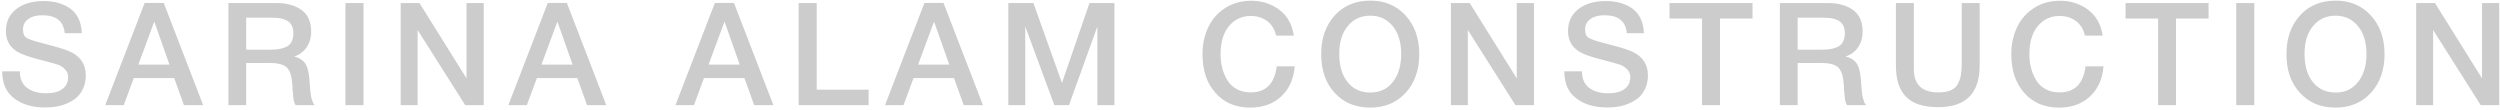 <svg width="1046" height="46" viewBox="0 0 1046 46" fill="none" xmlns="http://www.w3.org/2000/svg">
<path d="M34.22 13.88H27.08C26.6 8.9 23.54 6.38 17.78 6.38C15.2 6.38 13.22 6.92 11.78 8C10.34 9.08 9.62 10.52 9.62 12.32C9.62 14.06 10.1 15.26 11.18 15.86C12.26 16.52 14.6 17.3 18.26 18.2C19.22 18.5 19.94 18.68 20.48 18.8C25.22 20 28.46 21.08 30.2 22.04C33.98 24.08 35.9 27.26 35.9 31.58C35.9 33.5 35.54 35.18 34.94 36.68C34.28 38.24 33.44 39.5 32.36 40.52C31.28 41.54 29.96 42.38 28.52 43.04C27.02 43.76 25.46 44.24 23.9 44.54C22.28 44.84 20.6 44.96 18.92 44.96C13.52 44.96 9.2 43.7 5.9 41.12C2.54 38.6 0.92 34.82 0.92 29.84H8.3C8.3 32.96 9.32 35.3 11.36 36.8C13.4 38.3 16.04 39.02 19.34 39.02C22.22 39.02 24.44 38.48 26.06 37.28C27.68 36.08 28.52 34.46 28.52 32.3C28.52 30.98 28.04 29.84 27.2 29C26.36 28.16 25.4 27.5 24.44 27.14C23.42 26.78 21.68 26.3 19.22 25.64C18.92 25.58 18.68 25.52 18.56 25.46C13.22 24.14 9.74 23 8.06 22.1C4.58 20.3 2.72 17.54 2.48 13.76V12.92C2.48 9.14 3.86 6.14 6.74 3.86C9.62 1.58 13.46 0.44 18.26 0.44C22.88 0.44 26.66 1.58 29.6 3.74C32.48 5.96 34.04 9.32 34.22 13.88ZM68.506 1.22L85.006 44H76.966L72.886 32.66H55.966L51.766 44H44.026L60.526 1.22H68.506ZM70.906 27.02L64.546 9.02L57.886 27.02H70.906ZM95.566 1.28H115.786C119.986 1.28 123.466 2.24 126.166 4.16C128.806 6.08 130.186 9.08 130.186 13.16C130.186 15.74 129.526 17.96 128.326 19.76C127.066 21.56 125.326 22.88 123.106 23.66C124.126 23.9 125.026 24.26 125.806 24.74C126.526 25.22 127.126 25.76 127.546 26.3C127.966 26.9 128.326 27.62 128.626 28.46C128.866 29.36 129.046 30.14 129.166 30.8C129.286 31.46 129.346 32.3 129.466 33.38C129.466 33.68 129.526 34.22 129.586 35C129.646 35.84 129.706 36.38 129.706 36.62C129.706 36.86 129.766 37.34 129.826 37.94C129.886 38.6 129.946 39.08 130.006 39.32C130.006 39.56 130.066 39.98 130.186 40.46C130.306 40.94 130.366 41.36 130.486 41.6C130.546 41.84 130.666 42.14 130.786 42.5C130.906 42.86 131.026 43.1 131.206 43.34C131.326 43.58 131.506 43.82 131.746 44H123.706C123.586 43.88 123.466 43.7 123.346 43.46C123.226 43.22 123.166 42.98 123.106 42.74C122.986 42.5 122.926 42.26 122.926 42.02C122.866 41.78 122.806 41.48 122.746 41.12C122.686 40.76 122.686 40.4 122.686 40.16L122.566 39.08L122.446 38C122.446 37.76 122.386 37.34 122.386 36.74C122.326 36.14 122.326 35.72 122.326 35.48C122.086 32 121.366 29.66 120.106 28.34C118.846 27.02 116.446 26.36 112.966 26.36H103.006V44H95.566V1.28ZM103.006 7.4V20.78H112.906C114.346 20.78 115.546 20.72 116.566 20.54C117.526 20.42 118.546 20.12 119.566 19.7C120.586 19.28 121.366 18.56 121.906 17.6C122.446 16.64 122.746 15.44 122.746 13.94C122.746 12.62 122.506 11.48 122.026 10.58C121.546 9.68 120.826 9.02 119.926 8.54C119.026 8.12 118.126 7.82 117.166 7.64C116.206 7.52 115.126 7.4 113.866 7.4H103.006ZM152.092 1.28V44H144.532V1.28H152.092ZM202.391 1.28V44H194.651L174.731 12.56V44H167.651V1.28H175.511L195.191 32.78V1.28H202.391ZM237.172 1.22L253.672 44H245.632L241.552 32.66H224.632L220.432 44H212.692L229.192 1.22H237.172ZM239.572 27.02L233.212 9.02L226.552 27.02H239.572ZM307.091 1.22L323.591 44H315.551L311.471 32.66H294.551L290.351 44H282.611L299.111 1.22H307.091ZM309.491 27.02L303.131 9.02L296.471 27.02H309.491ZM363.43 37.52V44H334.15V1.28H341.71V37.52H363.43ZM394.763 1.22L411.263 44H403.223L399.143 32.66H382.223L378.023 44H370.283L386.783 1.22H394.763ZM397.163 27.02L390.803 9.02L384.143 27.02H397.163ZM466.283 1.28V44H459.143V11.06L447.263 44H441.143L428.963 11.06V44H421.883V1.28H432.383L444.323 34.7L455.843 1.28H466.283ZM541.702 27.74C541.282 33.02 539.422 37.22 536.062 40.34C532.702 43.46 528.382 45.02 523.102 45.02C517.042 45.02 512.182 42.98 508.582 38.9C504.922 34.82 503.122 29.42 503.122 22.64C503.122 18.56 503.902 14.9 505.462 11.54C507.022 8.18 509.362 5.48 512.482 3.44C515.602 1.4 519.262 0.32 523.462 0.32C527.962 0.32 531.922 1.58 535.282 4.1C538.642 6.62 540.622 10.22 541.342 14.9H533.902C533.362 12.38 532.162 10.34 530.302 8.9C528.382 7.46 526.102 6.68 523.342 6.68C520.462 6.68 518.062 7.52 516.082 9.08C514.102 10.7 512.722 12.68 511.882 15.02C511.042 17.36 510.682 19.88 510.682 22.64C510.682 24.74 510.922 26.72 511.402 28.52C511.882 30.38 512.602 32.06 513.562 33.62C514.522 35.18 515.782 36.38 517.462 37.28C519.142 38.24 521.062 38.66 523.282 38.66C529.642 38.66 533.242 35.06 534.202 27.74H541.702ZM573.423 0.26C579.423 0.26 584.343 2.36 588.123 6.5C591.903 10.64 593.823 16.04 593.823 22.64C593.823 29.3 591.903 34.7 588.123 38.84C584.283 42.98 579.363 45.02 573.303 45.02C567.183 45.02 562.203 42.98 558.423 38.84C554.643 34.76 552.783 29.36 552.783 22.64C552.783 16.16 554.583 10.82 558.303 6.62C562.023 2.42 567.063 0.26 573.423 0.26ZM573.303 6.56C569.343 6.56 566.223 8.06 563.883 10.94C561.483 13.82 560.343 17.72 560.343 22.52C560.343 27.5 561.483 31.46 563.823 34.34C566.163 37.28 569.343 38.72 573.423 38.72C577.263 38.72 580.383 37.28 582.723 34.34C585.063 31.4 586.263 27.5 586.263 22.58C586.263 17.72 585.063 13.82 582.723 10.94C580.383 8.06 577.263 6.56 573.303 6.56ZM641.809 1.28V44H634.069L614.149 12.56V44H607.069V1.28H614.929L634.609 32.78V1.28H641.809ZM687.81 13.88H680.67C680.19 8.9 677.13 6.38 671.37 6.38C668.79 6.38 666.81 6.92 665.37 8C663.93 9.08 663.21 10.52 663.21 12.32C663.21 14.06 663.69 15.26 664.77 15.86C665.85 16.52 668.19 17.3 671.85 18.2C672.81 18.5 673.53 18.68 674.07 18.8C678.81 20 682.05 21.08 683.79 22.04C687.57 24.08 689.49 27.26 689.49 31.58C689.49 33.5 689.13 35.18 688.53 36.68C687.87 38.24 687.03 39.5 685.95 40.52C684.87 41.54 683.55 42.38 682.11 43.04C680.61 43.76 679.05 44.24 677.49 44.54C675.87 44.84 674.19 44.96 672.51 44.96C667.11 44.96 662.79 43.7 659.49 41.12C656.13 38.6 654.51 34.82 654.51 29.84H661.89C661.89 32.96 662.91 35.3 664.95 36.8C666.99 38.3 669.63 39.02 672.93 39.02C675.81 39.02 678.03 38.48 679.65 37.28C681.27 36.08 682.11 34.46 682.11 32.3C682.11 30.98 681.63 29.84 680.79 29C679.95 28.16 678.99 27.5 678.03 27.14C677.01 26.78 675.27 26.3 672.81 25.64C672.51 25.58 672.27 25.52 672.15 25.46C666.81 24.14 663.33 23 661.65 22.1C658.17 20.3 656.31 17.54 656.07 13.76V12.92C656.07 9.14 657.45 6.14 660.33 3.86C663.21 1.58 667.05 0.44 671.85 0.44C676.47 0.44 680.25 1.58 683.19 3.74C686.07 5.96 687.63 9.32 687.81 13.88ZM733.256 1.28V7.76H719.636V44H712.136V7.76H698.516V1.28H733.256ZM744.703 1.28H764.923C769.123 1.28 772.603 2.24 775.303 4.16C777.943 6.08 779.323 9.08 779.323 13.16C779.323 15.74 778.663 17.96 777.463 19.76C776.203 21.56 774.463 22.88 772.243 23.66C773.263 23.9 774.163 24.26 774.943 24.74C775.663 25.22 776.263 25.76 776.683 26.3C777.103 26.9 777.463 27.62 777.763 28.46C778.003 29.36 778.183 30.14 778.303 30.8C778.423 31.46 778.483 32.3 778.603 33.38C778.603 33.68 778.663 34.22 778.723 35C778.783 35.84 778.843 36.38 778.843 36.62C778.843 36.86 778.903 37.34 778.963 37.94C779.023 38.6 779.083 39.08 779.143 39.32C779.143 39.56 779.203 39.98 779.323 40.46C779.443 40.94 779.503 41.36 779.623 41.6C779.683 41.84 779.803 42.14 779.923 42.5C780.043 42.86 780.163 43.1 780.343 43.34C780.463 43.58 780.643 43.82 780.883 44H772.843C772.723 43.88 772.603 43.7 772.483 43.46C772.363 43.22 772.303 42.98 772.243 42.74C772.123 42.5 772.063 42.26 772.063 42.02C772.003 41.78 771.943 41.48 771.883 41.12C771.823 40.76 771.823 40.4 771.823 40.16L771.703 39.08L771.583 38C771.583 37.76 771.523 37.34 771.523 36.74C771.463 36.14 771.463 35.72 771.463 35.48C771.223 32 770.503 29.66 769.243 28.34C767.983 27.02 765.583 26.36 762.103 26.36H752.143V44H744.703V1.28ZM752.143 7.4V20.78H762.043C763.483 20.78 764.683 20.72 765.703 20.54C766.663 20.42 767.683 20.12 768.703 19.7C769.723 19.28 770.503 18.56 771.043 17.6C771.583 16.64 771.883 15.44 771.883 13.94C771.883 12.62 771.643 11.48 771.163 10.58C770.683 9.68 769.963 9.02 769.063 8.54C768.163 8.12 767.263 7.82 766.303 7.64C765.343 7.52 764.263 7.4 763.003 7.4H752.143ZM828.289 1.28V27.44C828.289 39.08 822.469 44.84 810.889 44.84C804.829 44.84 800.389 43.4 797.509 40.52C794.629 37.64 793.249 33.26 793.249 27.32V1.28H800.749V28.82C800.749 35.42 804.169 38.66 811.009 38.66C813.049 38.66 814.789 38.42 816.109 37.82C817.429 37.28 818.449 36.44 819.109 35.24C819.709 34.1 820.189 32.84 820.429 31.52C820.669 30.2 820.789 28.52 820.789 26.48V1.28H828.289ZM880.109 27.74C879.689 33.02 877.829 37.22 874.469 40.34C871.109 43.46 866.789 45.02 861.509 45.02C855.449 45.02 850.589 42.98 846.989 38.9C843.329 34.82 841.529 29.42 841.529 22.64C841.529 18.56 842.309 14.9 843.869 11.54C845.429 8.18 847.769 5.48 850.889 3.44C854.009 1.4 857.669 0.32 861.869 0.32C866.369 0.32 870.329 1.58 873.689 4.1C877.049 6.62 879.029 10.22 879.749 14.9H872.309C871.769 12.38 870.569 10.34 868.709 8.9C866.789 7.46 864.509 6.68 861.749 6.68C858.869 6.68 856.469 7.52 854.489 9.08C852.509 10.7 851.129 12.68 850.289 15.02C849.449 17.36 849.089 19.88 849.089 22.64C849.089 24.74 849.329 26.72 849.809 28.52C850.289 30.38 851.009 32.06 851.969 33.62C852.929 35.18 854.189 36.38 855.869 37.28C857.549 38.24 859.469 38.66 861.689 38.66C868.049 38.66 871.649 35.06 872.609 27.74H880.109ZM924.07 1.28V7.76H910.45V44H902.95V7.76H889.33V1.28H924.07ZM943.197 1.28V44H935.637V1.28H943.197ZM977.296 0.26C983.296 0.26 988.216 2.36 991.996 6.5C995.776 10.64 997.696 16.04 997.696 22.64C997.696 29.3 995.776 34.7 991.996 38.84C988.156 42.98 983.236 45.02 977.176 45.02C971.056 45.02 966.076 42.98 962.296 38.84C958.516 34.76 956.656 29.36 956.656 22.64C956.656 16.16 958.456 10.82 962.176 6.62C965.896 2.42 970.936 0.26 977.296 0.26ZM977.176 6.56C973.216 6.56 970.096 8.06 967.756 10.94C965.356 13.82 964.216 17.72 964.216 22.52C964.216 27.5 965.356 31.46 967.696 34.34C970.036 37.28 973.216 38.72 977.296 38.72C981.136 38.72 984.256 37.28 986.596 34.34C988.936 31.4 990.136 27.5 990.136 22.58C990.136 17.72 988.936 13.82 986.596 10.94C984.256 8.06 981.136 6.56 977.176 6.56ZM1045.68 1.28V44H1037.94L1018.02 12.56V44H1010.94V1.28H1018.8L1038.48 32.78V1.28H1045.68Z" fill="#CCCCCC"/>
</svg>
